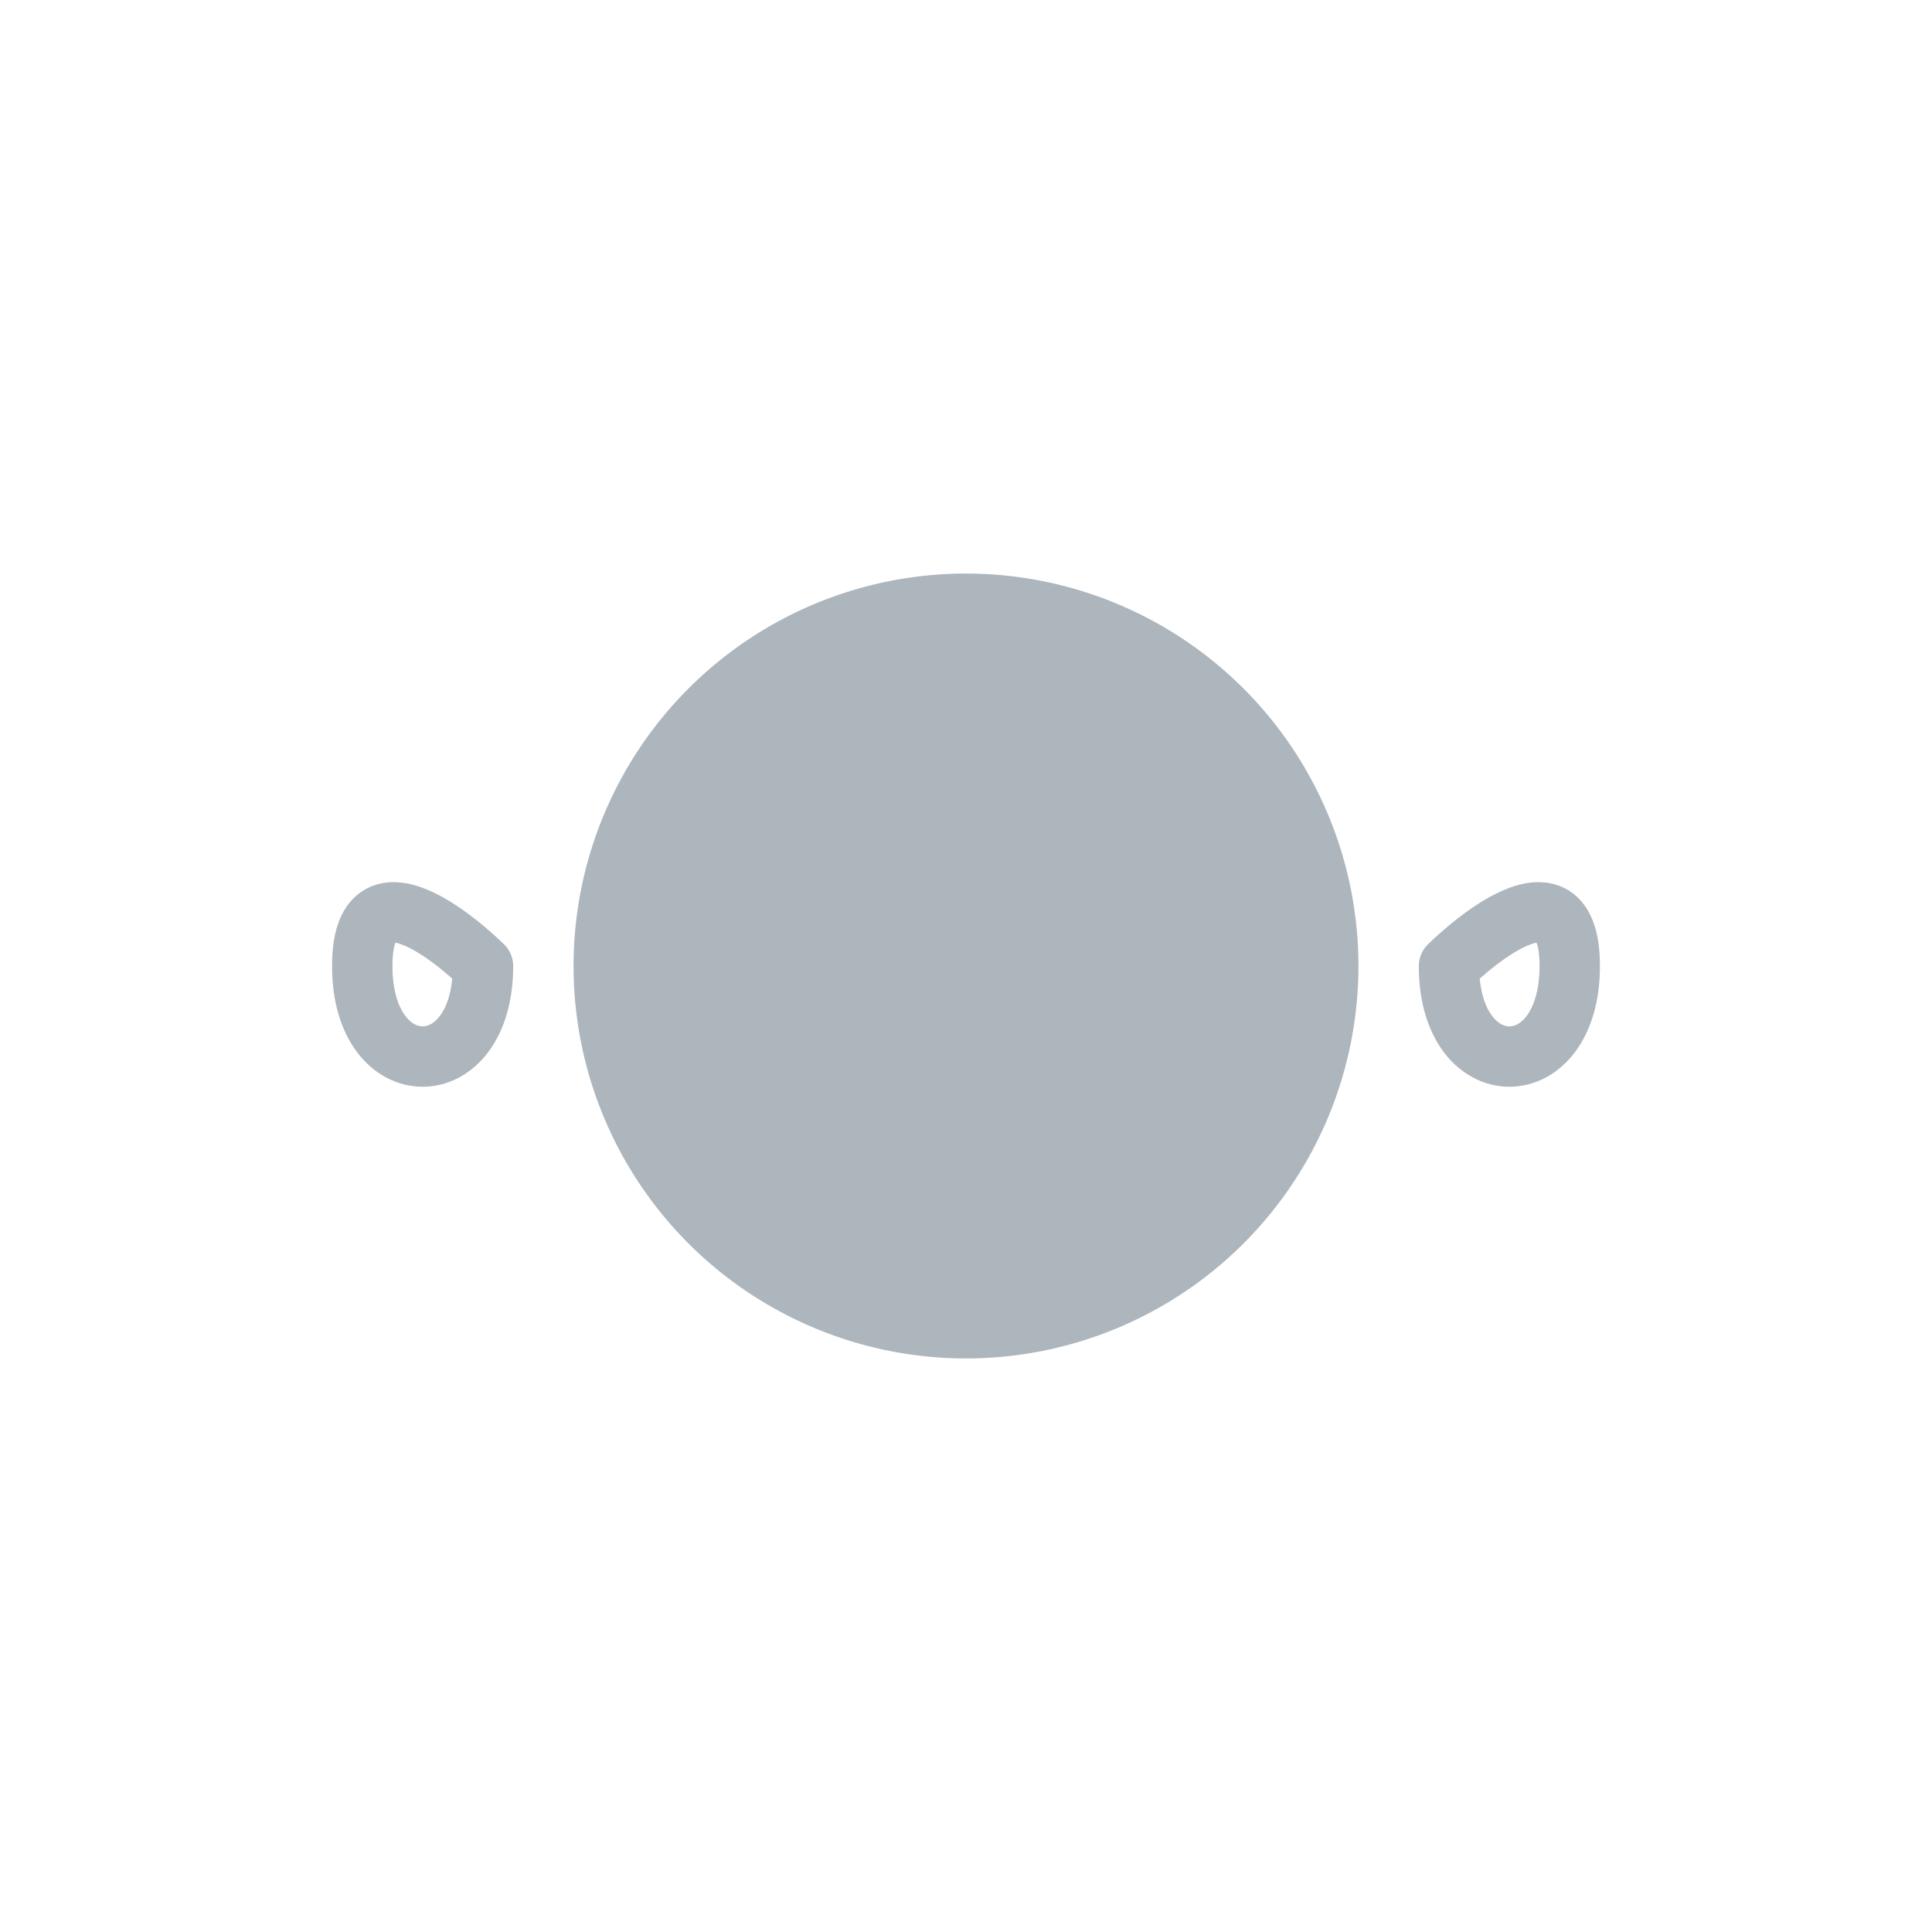 <svg width="64" height="64" viewBox="0 0 64 64" xmlns="http://www.w3.org/2000/svg">     <!-- Split circle for inversion -->     <path d="M32 20a12 12 0 0 1 0 24 12 12 0 0 1 0-24z" fill="#adb5bd"/>     <path d="M32 20a12 12 0 0 0 0 24 12 12 0 0 0 0-24z" fill="none" stroke="#adb5bd" stroke-width="2"/>          <!-- Invert arrows -->     <path d="M48 32c0 0 4-4 4 0s-4 4-4 0M16 32c0 0 -4-4 -4 0s4 4 4 0"            stroke="#adb5bd"            stroke-width="2"            stroke-linecap="round"           fill="none"/> </svg>